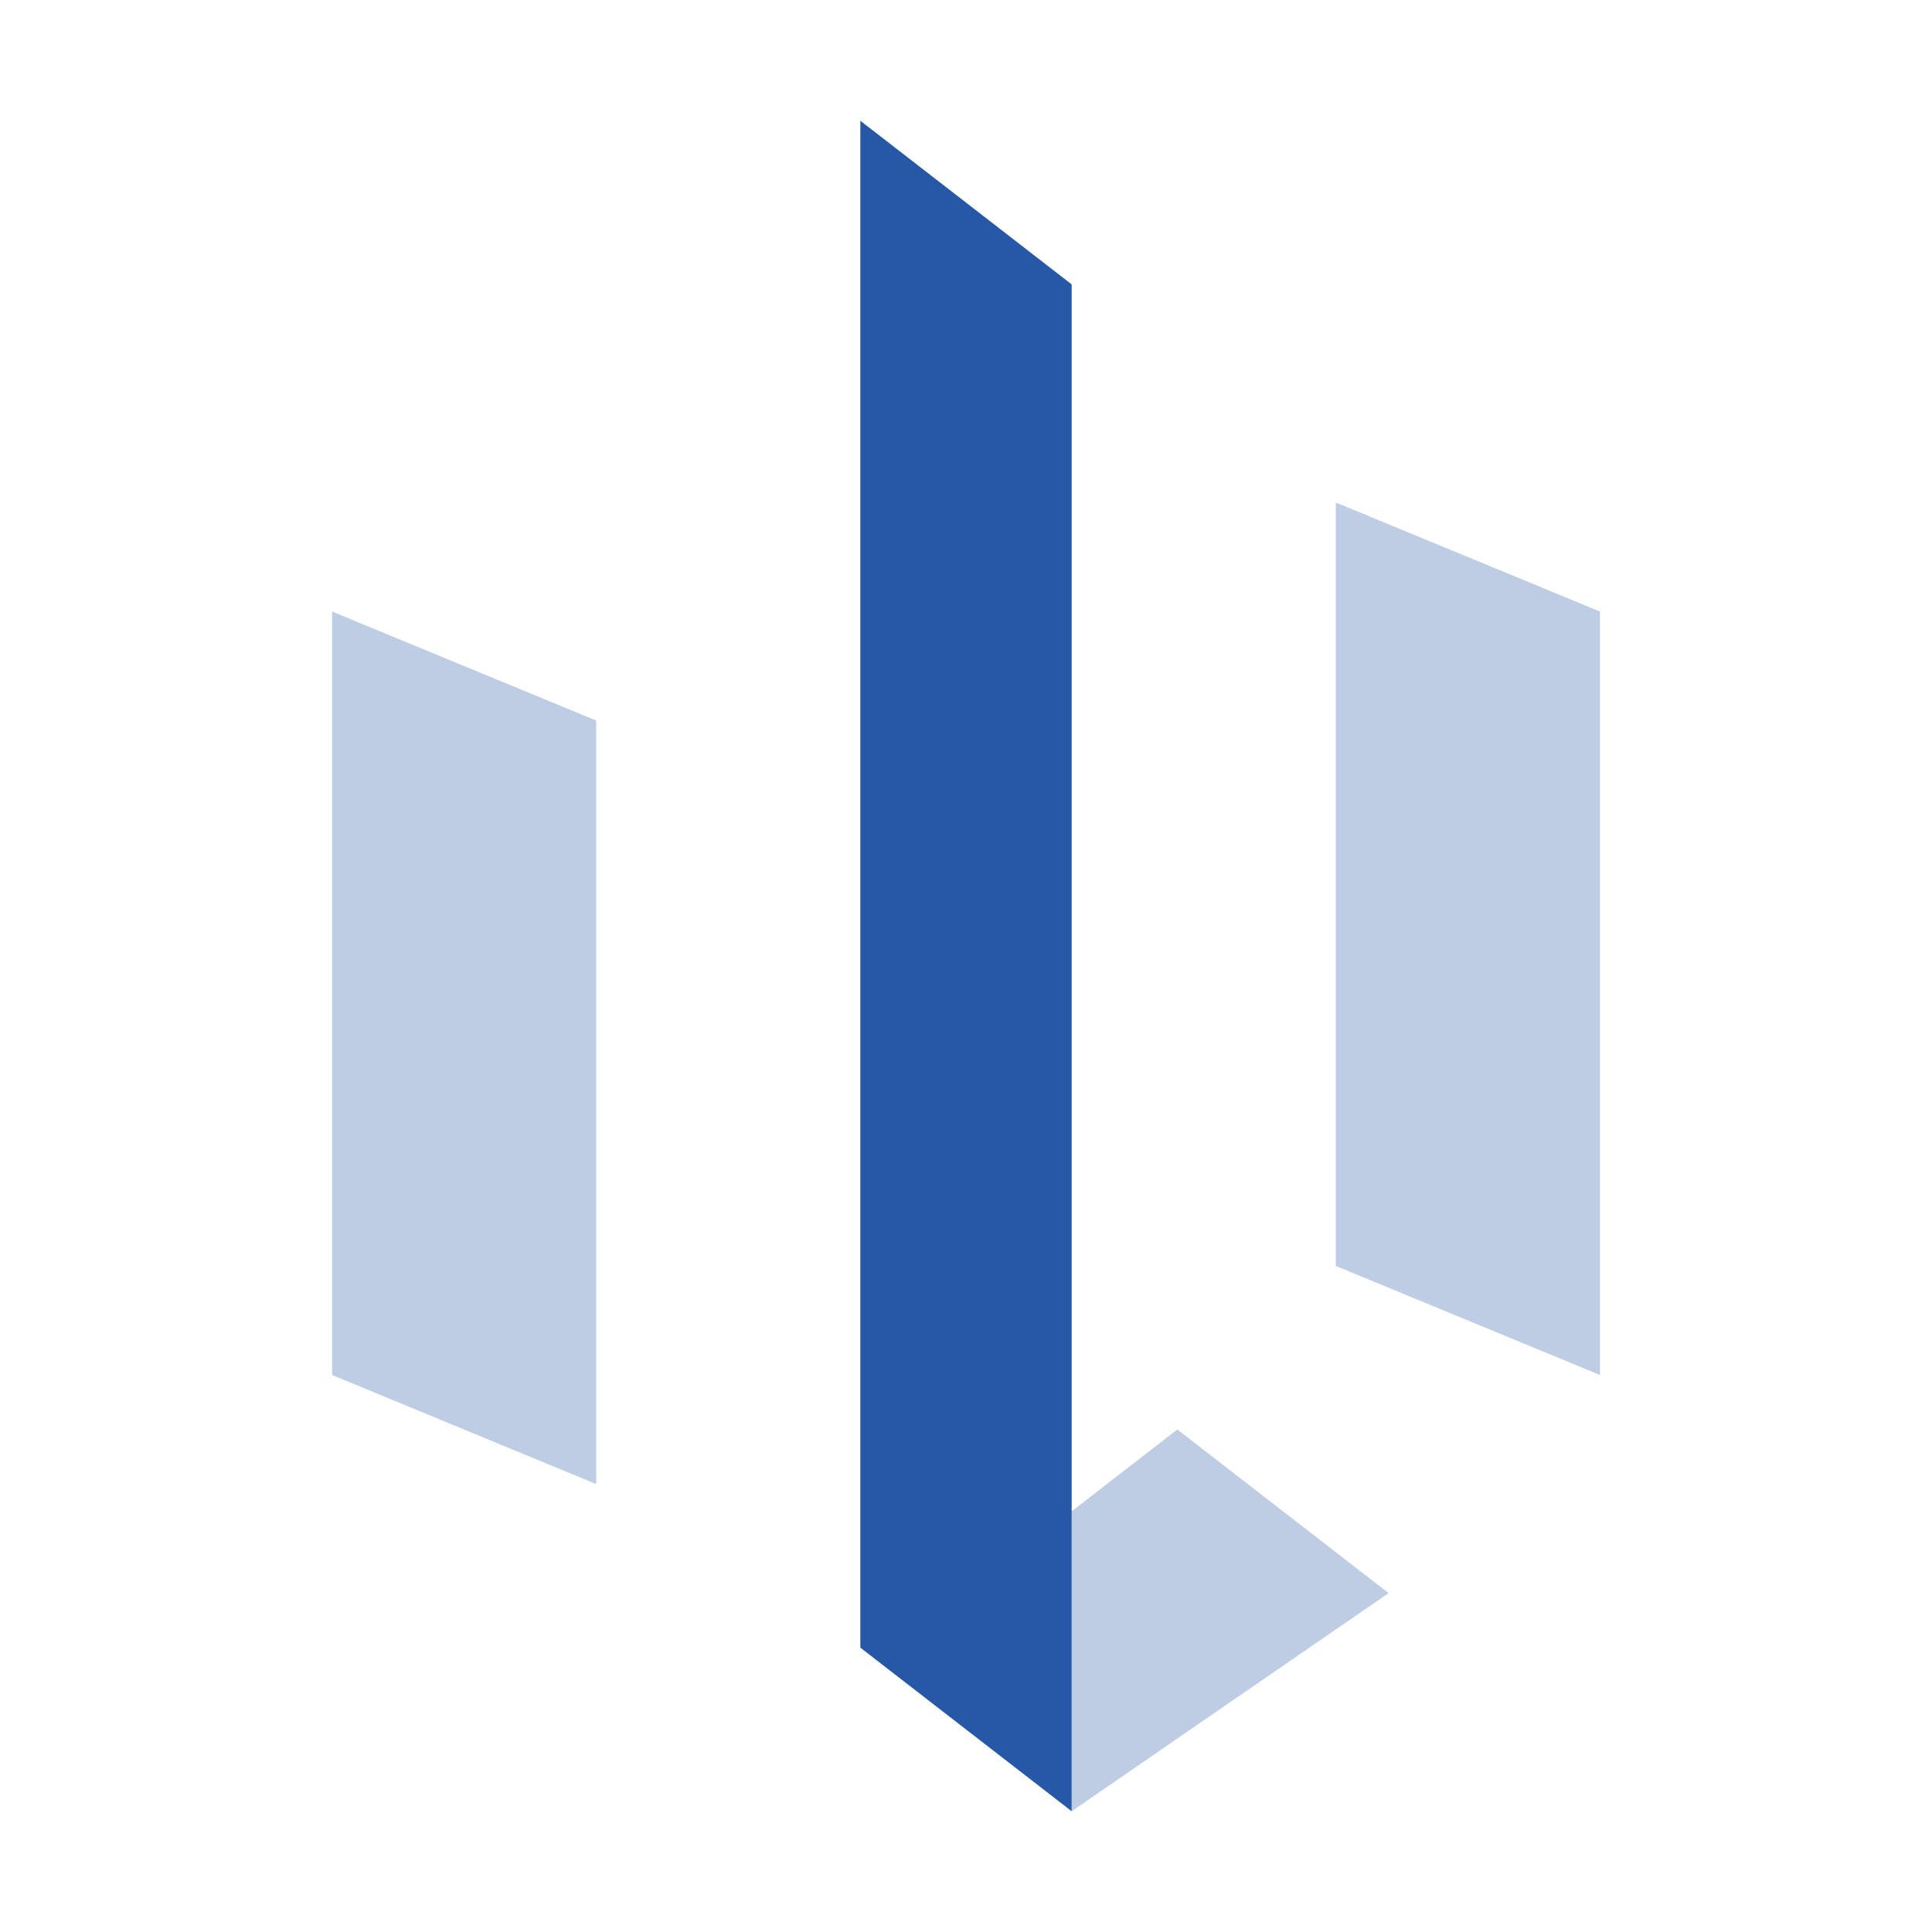 <svg xmlns="http://www.w3.org/2000/svg" xmlns:xlink="http://www.w3.org/1999/xlink" viewBox="0 0 32 32" fill="none">
<path d="M19.5 23.677L23 26.387L17.75 30L17.75 25.032L19.5 23.677Z"   fill="#BECDE4" >
</path>
<path d="M14.25 2L17.75 4.71L17.75 30L14.25 27.29L14.25 2Z"   fill="#2658A6" >
</path>
<path d="M26.5 10.129L22.125 8.323L22.125 20.968L26.5 22.774L26.5 10.129ZM9.875 11.935L5.5 10.129L5.5 22.774L9.875 24.581L9.875 11.935Z" fill-rule="evenodd"  fill="#BECDE4" >
</path>
</svg>
